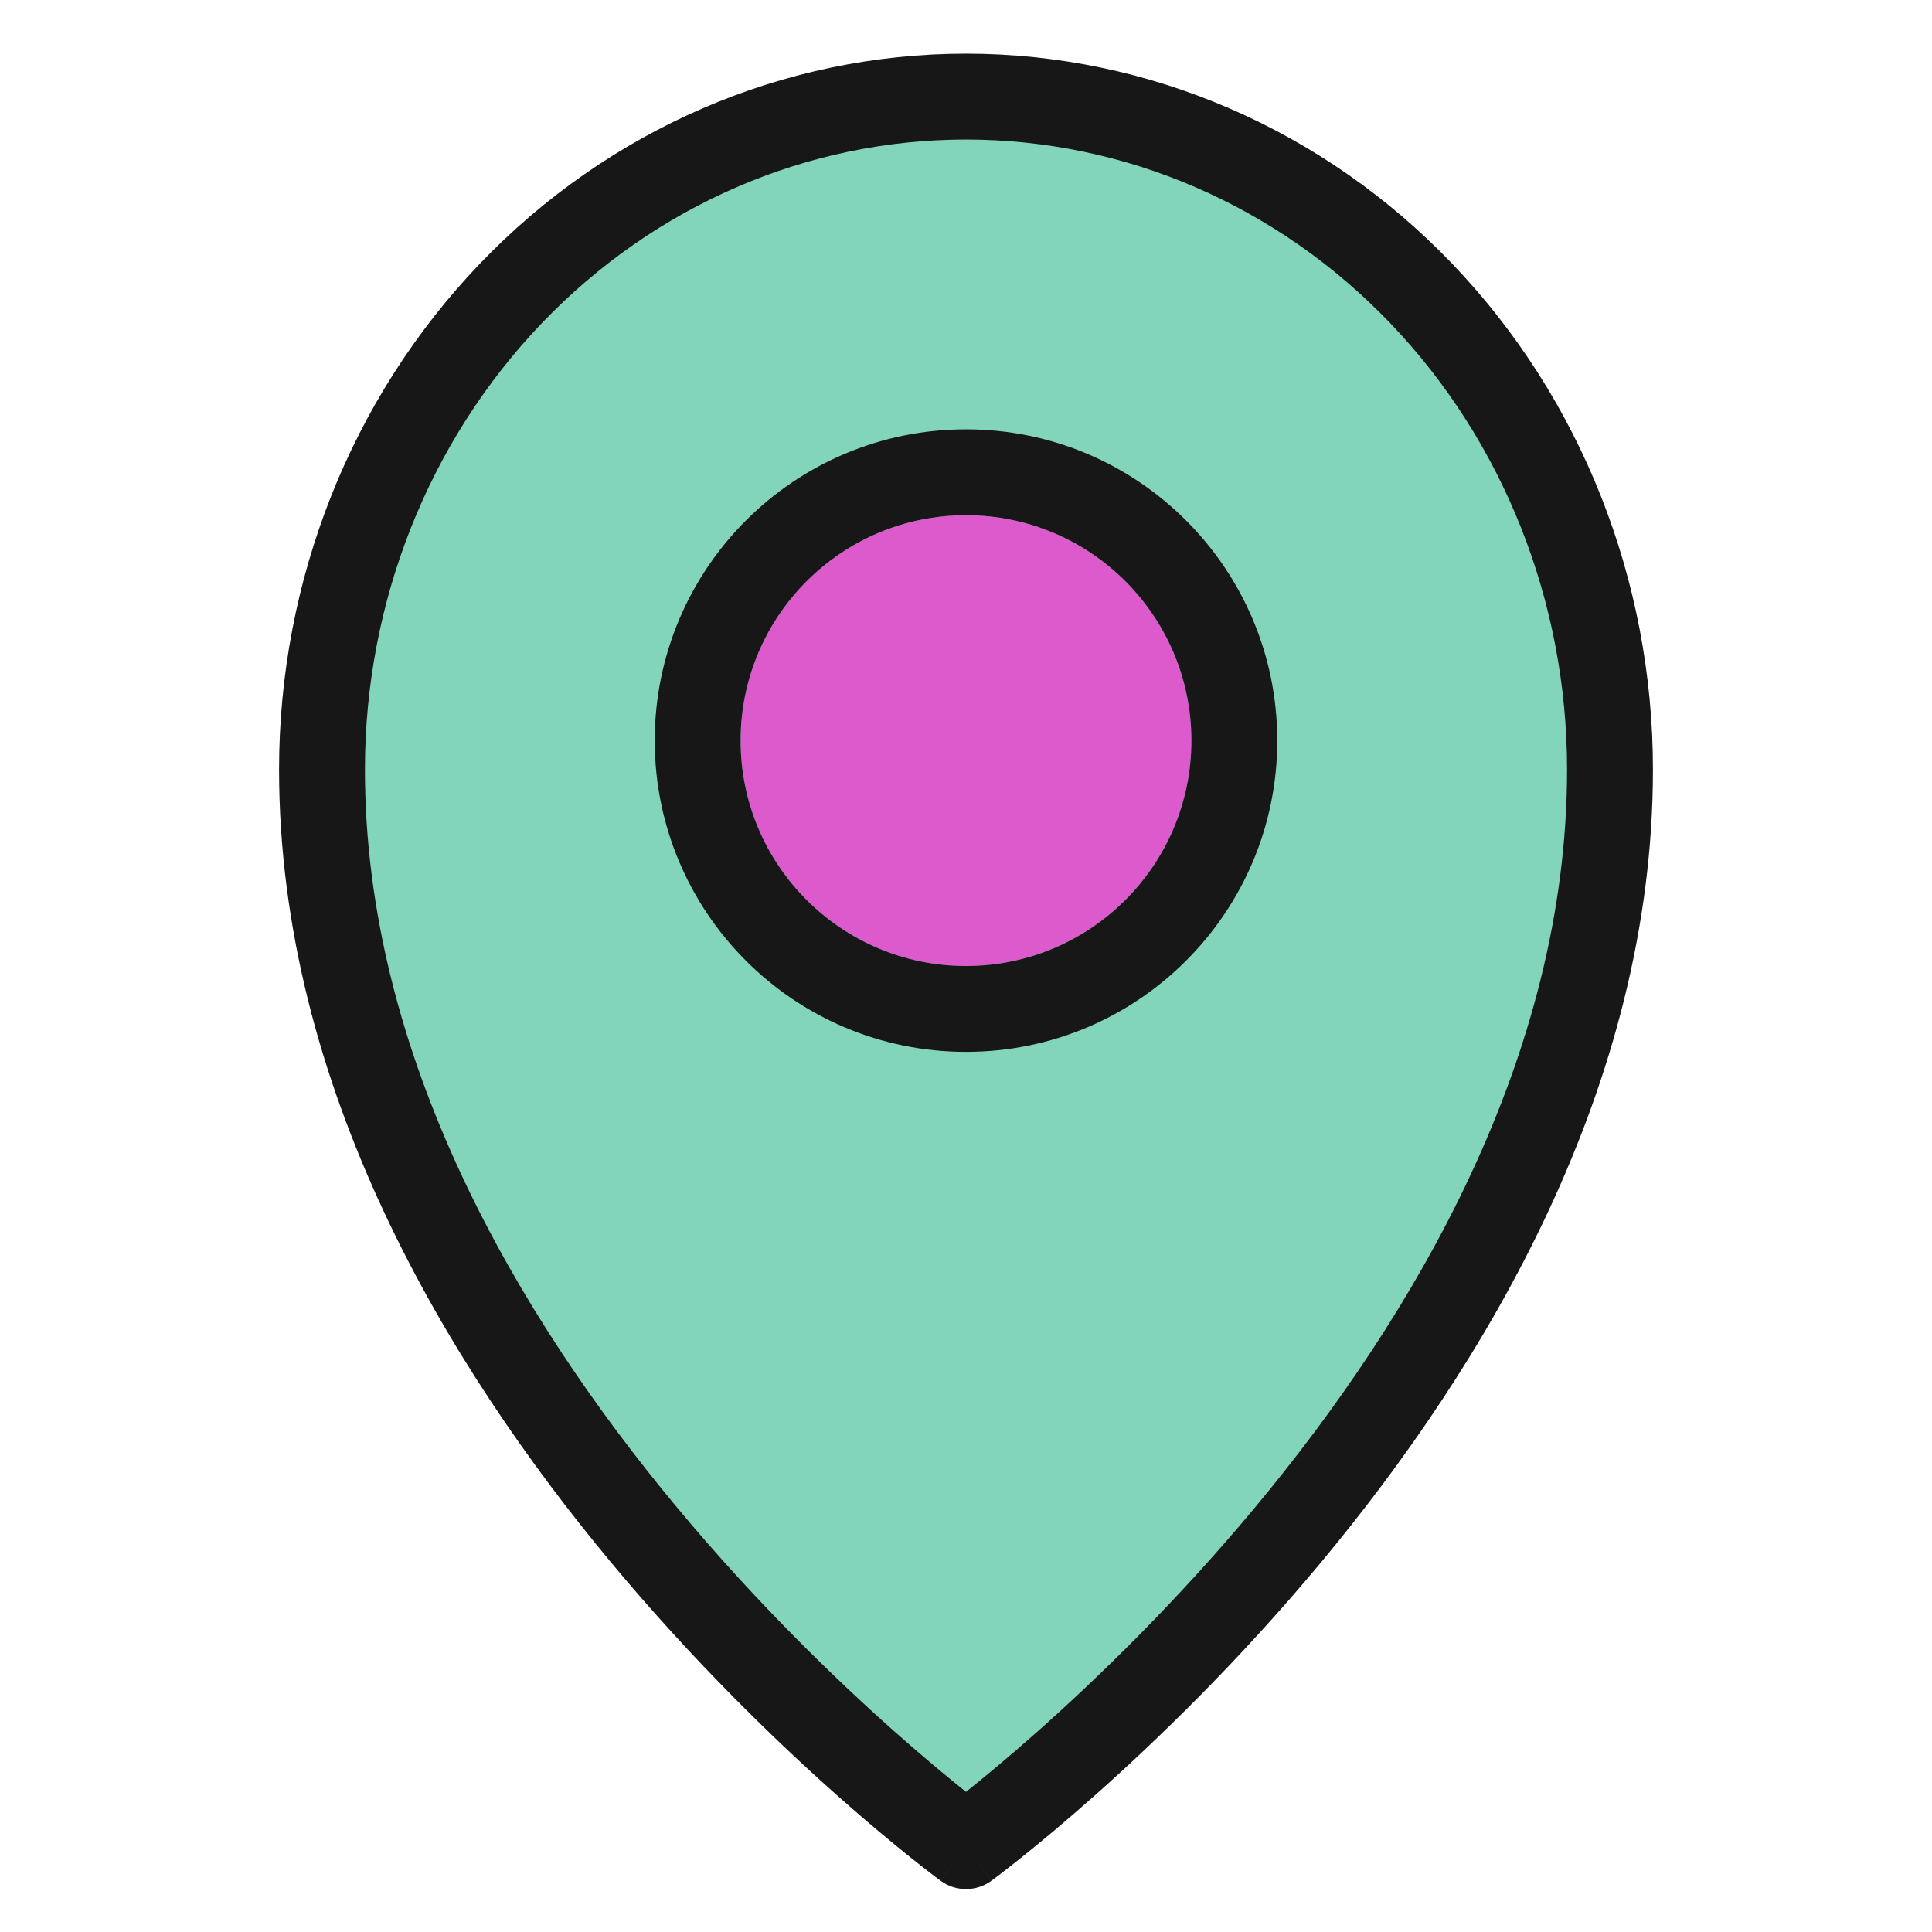 <?xml version="1.0" encoding="UTF-8"?> <svg xmlns="http://www.w3.org/2000/svg" width="180" height="180" viewBox="0 0 180 180" fill="none"><path d="M90 172C90 172 30 128.114 30 71.689C30 55.062 36.322 39.117 47.574 27.36C58.826 15.602 74.086 9 89.999 9C105.912 9 121.174 15.599 132.426 27.356C143.679 39.114 150 55.062 150 71.689C150 128.114 90 172 90 172Z" fill="#82D4BB"></path><path fill-rule="evenodd" clip-rule="evenodd" d="M87.638 175.229L90 172L92.362 175.229C90.955 176.257 89.045 176.257 87.638 175.229ZM90 166.944C90.027 166.922 90.055 166.9 90.082 166.878C91.674 165.607 93.964 163.717 96.719 161.27C102.233 156.373 109.584 149.267 116.925 140.445C131.693 122.7 146 98.522 146 71.689C146 56.067 140.059 41.117 129.537 30.122C119.02 19.134 104.794 13 89.999 13C75.205 13 60.98 19.137 50.464 30.126C39.941 41.121 34 56.068 34 71.689C34 98.522 48.307 122.7 63.075 140.445C70.416 149.267 77.767 156.373 83.281 161.27C86.036 163.717 88.326 165.607 89.918 166.878C89.945 166.9 89.973 166.922 90 166.944ZM92.364 175.227C92.363 175.228 92.362 175.229 90 172C87.638 175.229 87.637 175.228 87.636 175.227L87.62 175.215L87.579 175.185C87.545 175.16 87.497 175.124 87.435 175.078C87.311 174.985 87.131 174.85 86.9 174.674C86.438 174.321 85.77 173.804 84.926 173.13C83.237 171.781 80.839 169.801 77.969 167.252C72.233 162.158 64.584 154.765 56.925 145.563C41.693 127.259 26 101.282 26 71.689C26 54.056 32.703 37.114 44.684 24.594C56.672 12.068 72.968 5 89.999 5C107.03 5 123.328 12.064 135.316 24.591C147.298 37.111 154 54.056 154 71.689C154 101.282 138.307 127.259 123.075 145.563C115.416 154.765 107.767 162.158 102.031 167.252C99.161 169.801 96.763 171.781 95.074 173.13C94.23 173.804 93.562 174.321 93.1 174.674C92.869 174.85 92.689 174.985 92.565 175.078C92.503 175.124 92.455 175.16 92.421 175.185L92.38 175.215L92.368 175.224L92.364 175.227Z" fill="#171717"></path><path d="M111 69C111 80.598 101.598 90 90 90C78.402 90 69 80.598 69 69C69 57.402 78.402 48 90 48C101.598 48 111 57.402 111 69Z" fill="#DC5ACC"></path><path fill-rule="evenodd" clip-rule="evenodd" d="M119 69C119 85.016 106.016 98 90 98C73.984 98 61 85.016 61 69C61 52.984 73.984 40 90 40C106.016 40 119 52.984 119 69ZM90 90C101.598 90 111 80.598 111 69C111 57.402 101.598 48 90 48C78.402 48 69 57.402 69 69C69 80.598 78.402 90 90 90Z" fill="#171717"></path></svg> 